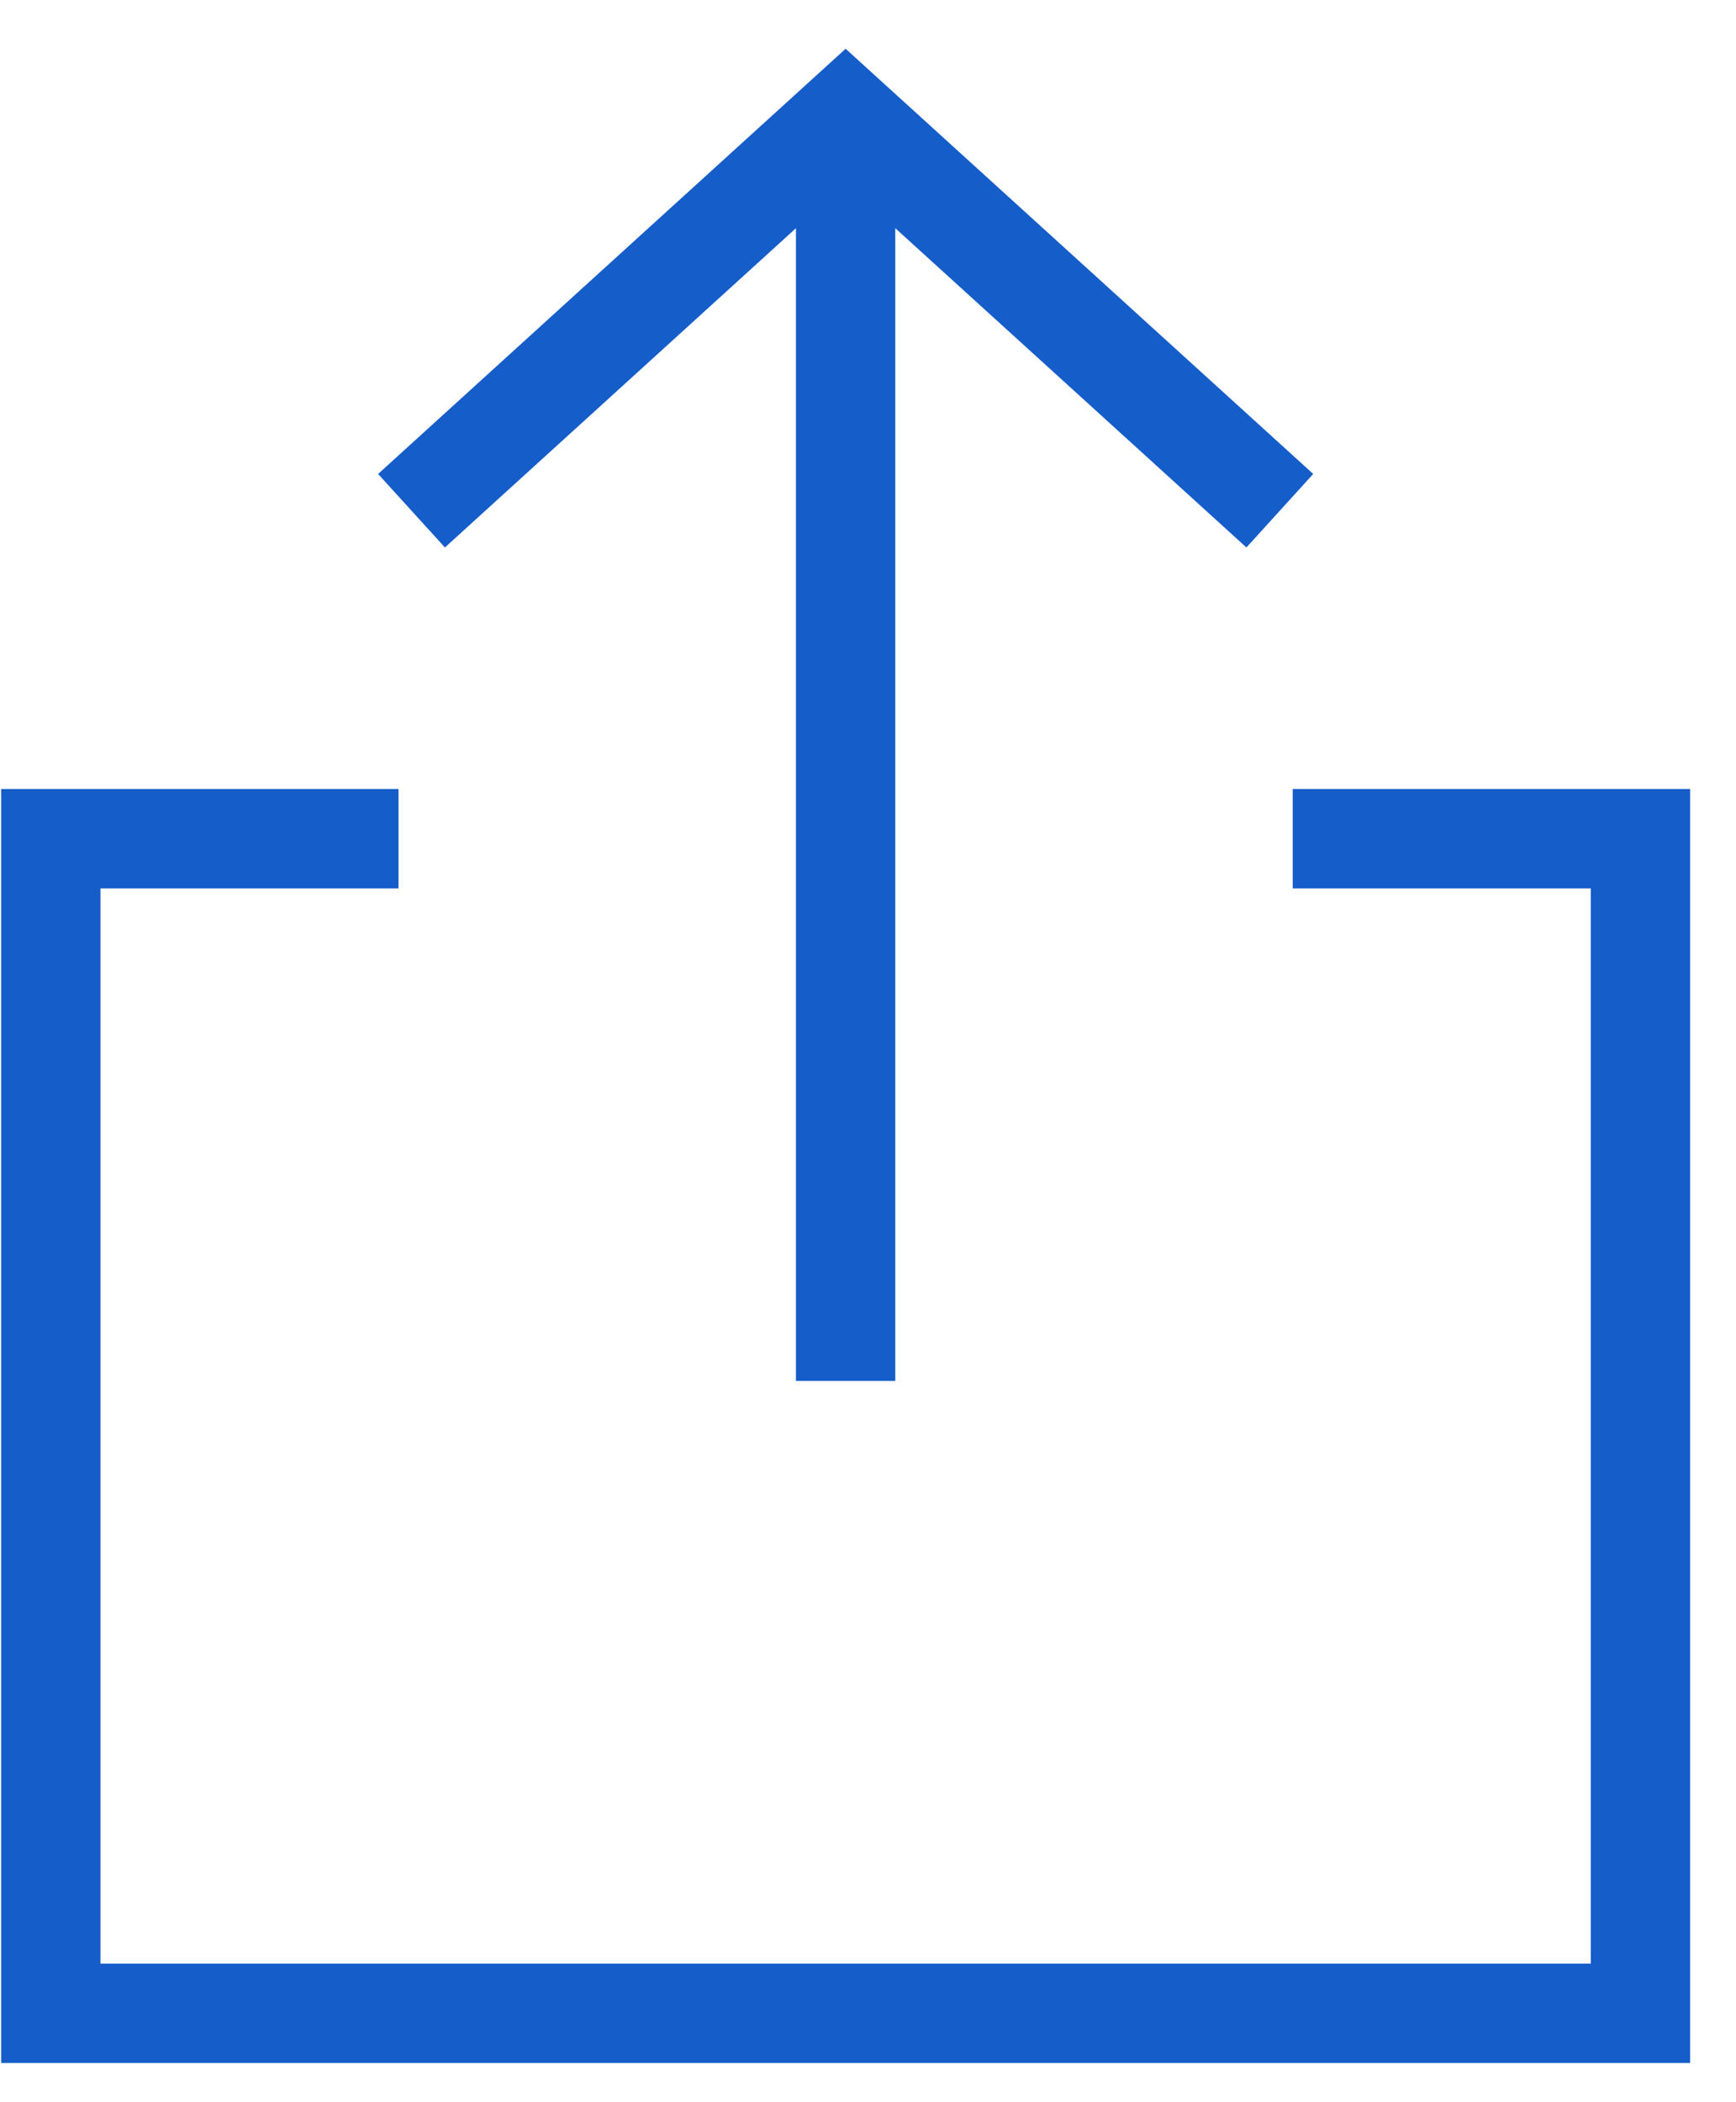 <?xml version="1.0" encoding="UTF-8"?>
<svg width="19px" height="23px" viewBox="0 0 19 23" version="1.1" xmlns="http://www.w3.org/2000/svg" xmlns:xlink="http://www.w3.org/1999/xlink">
    <!-- Generator: Sketch 63.1 (92452) - https://sketch.com -->
    <title>Share-Icon-Blue</title>
    <desc>Created with Sketch.</desc>
    <g id="Microsite" stroke="none" stroke-width="1" fill="none" fill-rule="evenodd">
        <g id="Share-Icon-Blue" transform="translate(0, 1)" stroke="#155DC9" stroke-width="1.087">
            <g id="Group-12" transform="translate(0.556, 0.268)">
                <line x1="8.699" y1="-3.69694613e-13" x2="8.699" y2="13.84" id="Shape"></line>
                <polyline id="Shape" stroke-linecap="square" points="4.35 3.954 8.699 -2.20470984e-13 13.049 3.954"></polyline>
                <polyline id="Shape" stroke-linecap="square" points="14.136 7.908 17.398 7.908 17.398 20.759 0 20.759 0 7.908 3.262 7.908"></polyline>
            </g>
        </g>
    </g>
</svg>